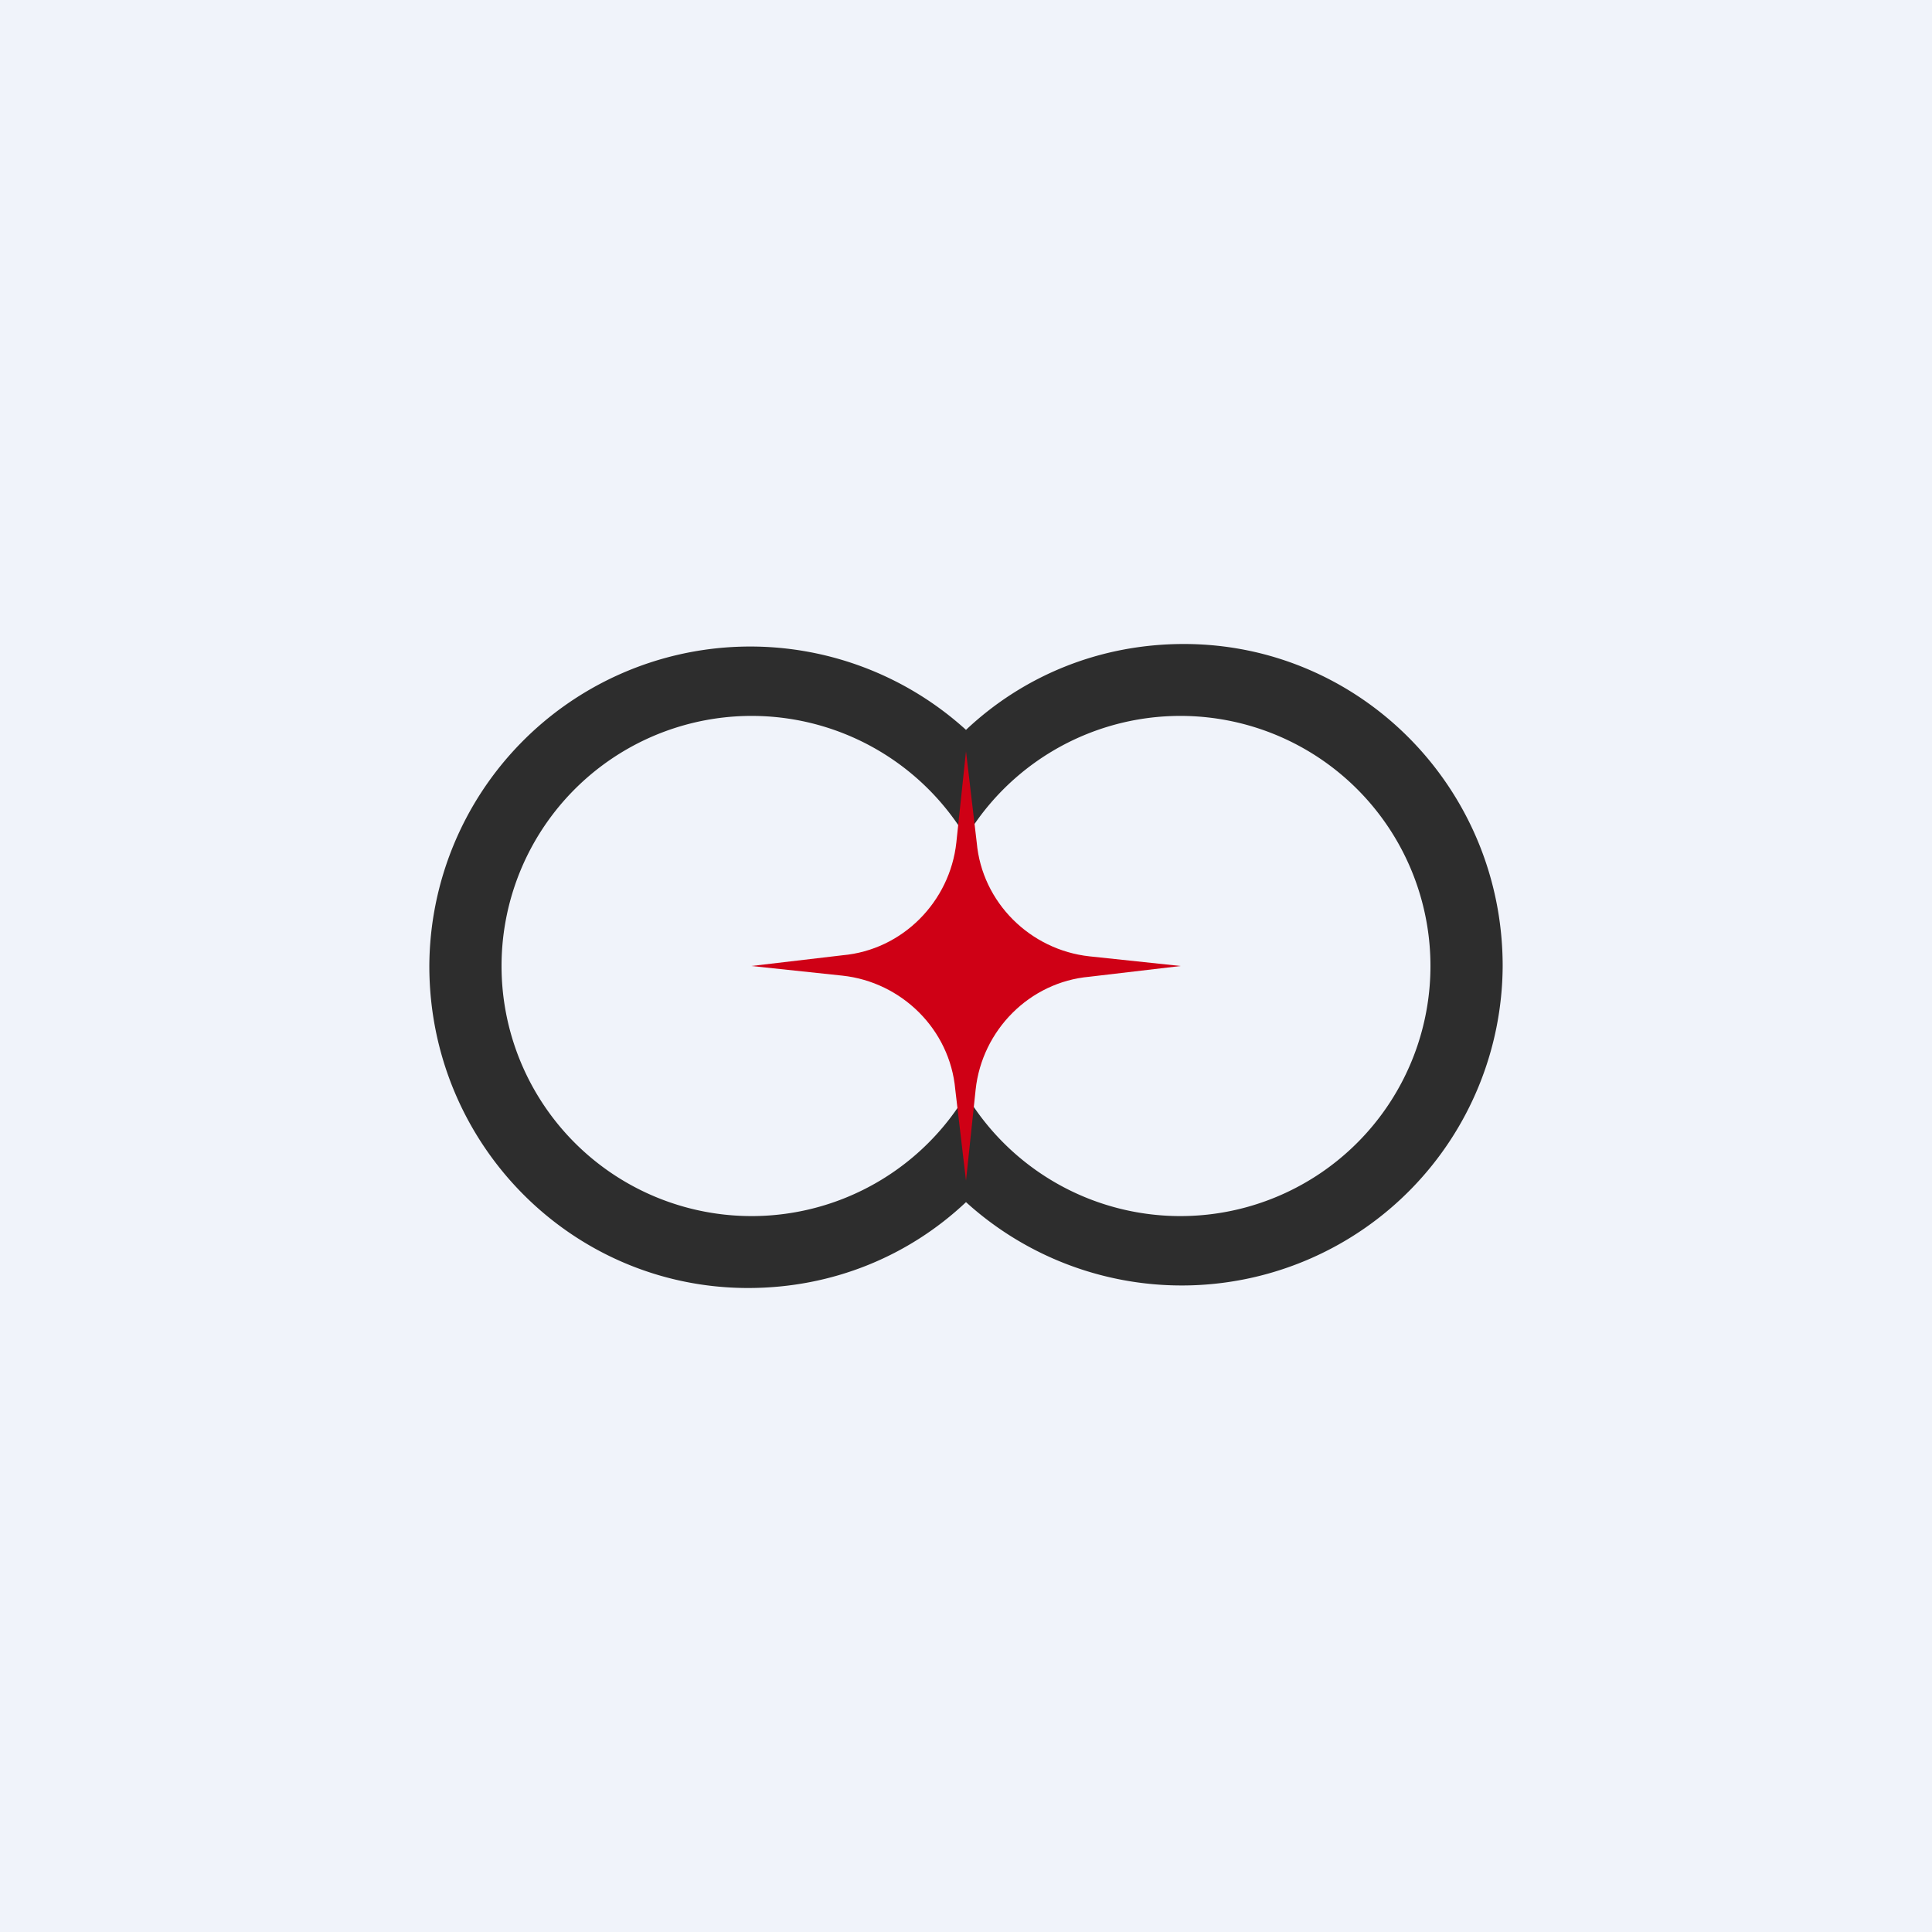 <!-- by TradingView --><svg width="18" height="18" viewBox="0 0 18 18" xmlns="http://www.w3.org/2000/svg"><path fill="#F0F3FA" d="M0 0h18v18H0z"/><path fill-rule="evenodd" d="M9 7.8a2.33 2.33 0 1 0 0 2.4 2.33 2.33 0 1 0 0-2.4Zm0-1A2.99 2.99 0 0 0 4 9c0 1.66 1.33 3 2.97 3 .79 0 1.5-.3 2.03-.8A2.99 2.99 0 0 0 14 9c0-1.66-1.33-3-2.97-3-.79 0-1.5.3-2.03.8Z" fill="#2D2D2D"/><path d="m9 7 .1.85c.05.56.5 1 1.05 1.06L11 9l-.85.1c-.56.05-1 .5-1.06 1.05L9 11l-.1-.85c-.05-.56-.5-1-1.05-1.06L7 9l.85-.1c.56-.05 1-.5 1.06-1.05L9 7Z" fill="#CF0015"/></svg>